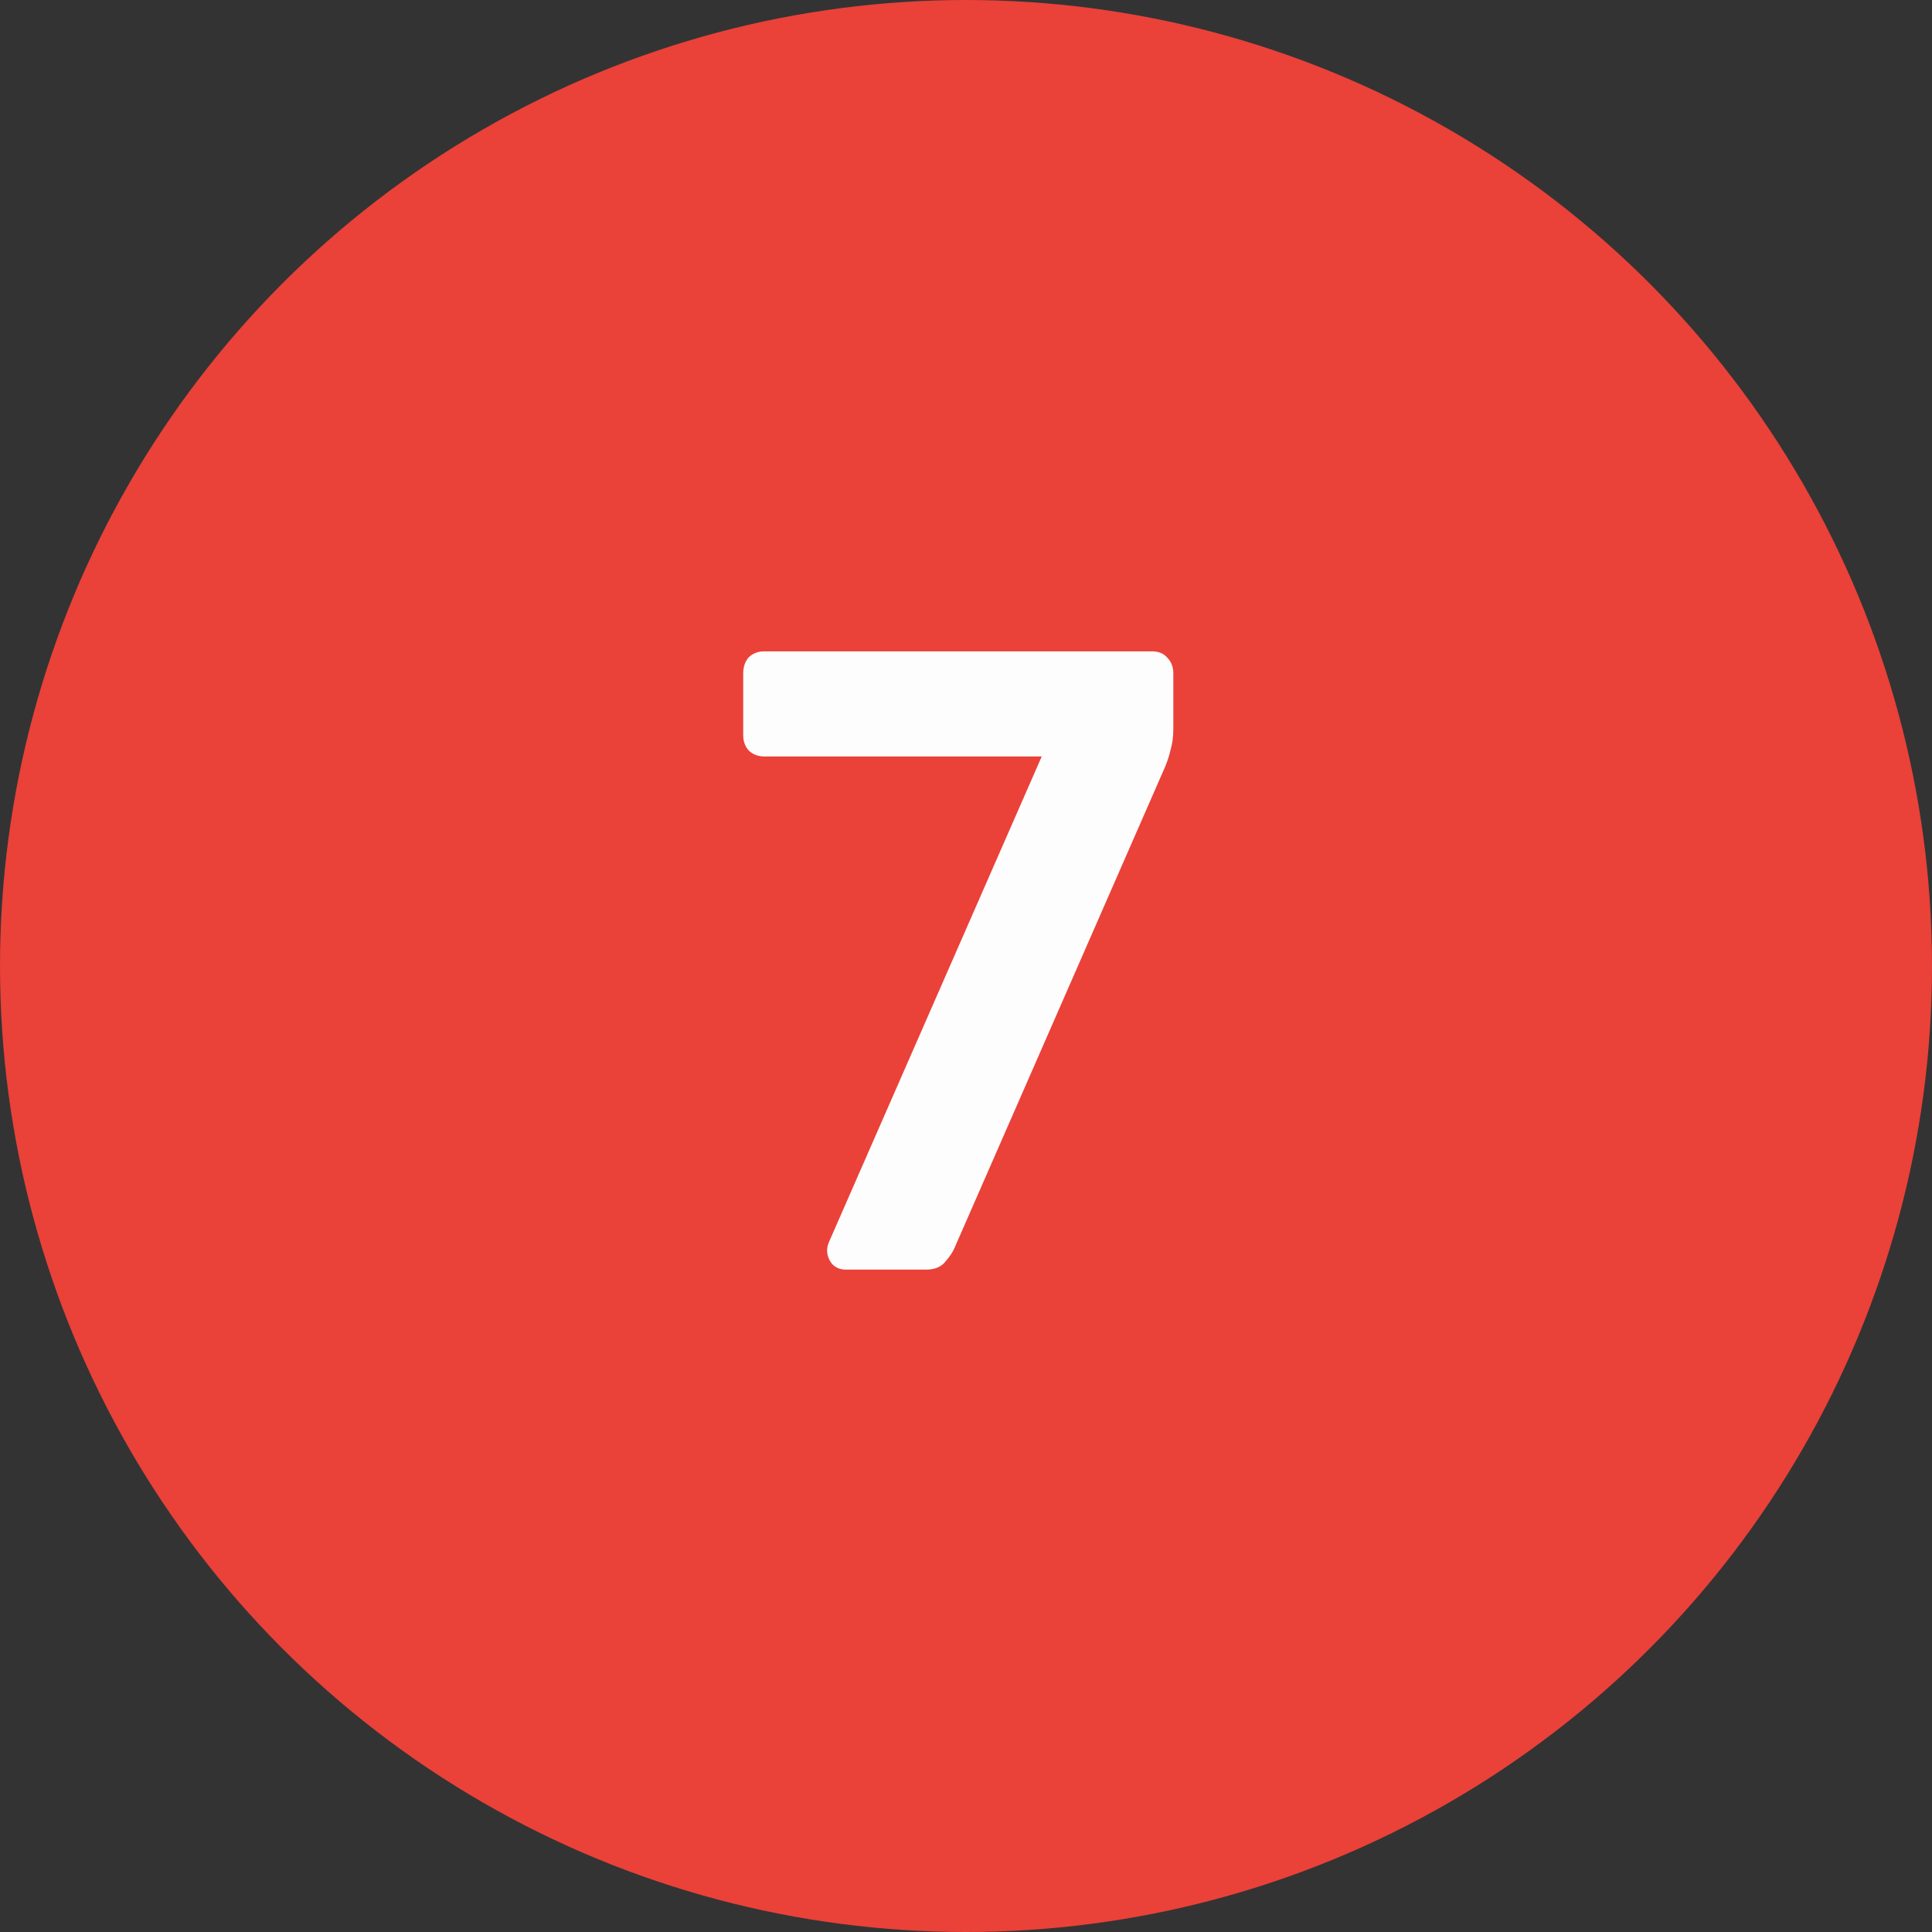 <?xml version="1.0" encoding="UTF-8"?> <svg xmlns="http://www.w3.org/2000/svg" width="35" height="35" viewBox="0 0 35 35" fill="none"><rect x="0" y="0" width="35" height="35" fill="#333333" stroke="none"/> <circle cx="17.5" cy="17.5" r="17.5" fill="#EA4139"></circle> <path d="M15.32 23C15.224 23 15.144 22.968 15.08 22.904C15.016 22.829 14.984 22.744 14.984 22.648C14.984 22.605 14.995 22.557 15.016 22.504L18.872 13.704H13.848C13.731 13.704 13.635 13.667 13.56 13.592C13.496 13.517 13.464 13.427 13.464 13.32V12.2C13.464 12.083 13.496 11.987 13.56 11.912C13.635 11.837 13.731 11.8 13.848 11.8H20.872C20.989 11.8 21.08 11.837 21.144 11.912C21.219 11.987 21.256 12.083 21.256 12.2V13.192C21.256 13.341 21.24 13.469 21.208 13.576C21.187 13.672 21.155 13.773 21.112 13.88L17.288 22.616C17.256 22.691 17.197 22.776 17.112 22.872C17.037 22.957 16.925 23 16.776 23H15.32Z" fill="#FEFDFD"></path> </svg> 